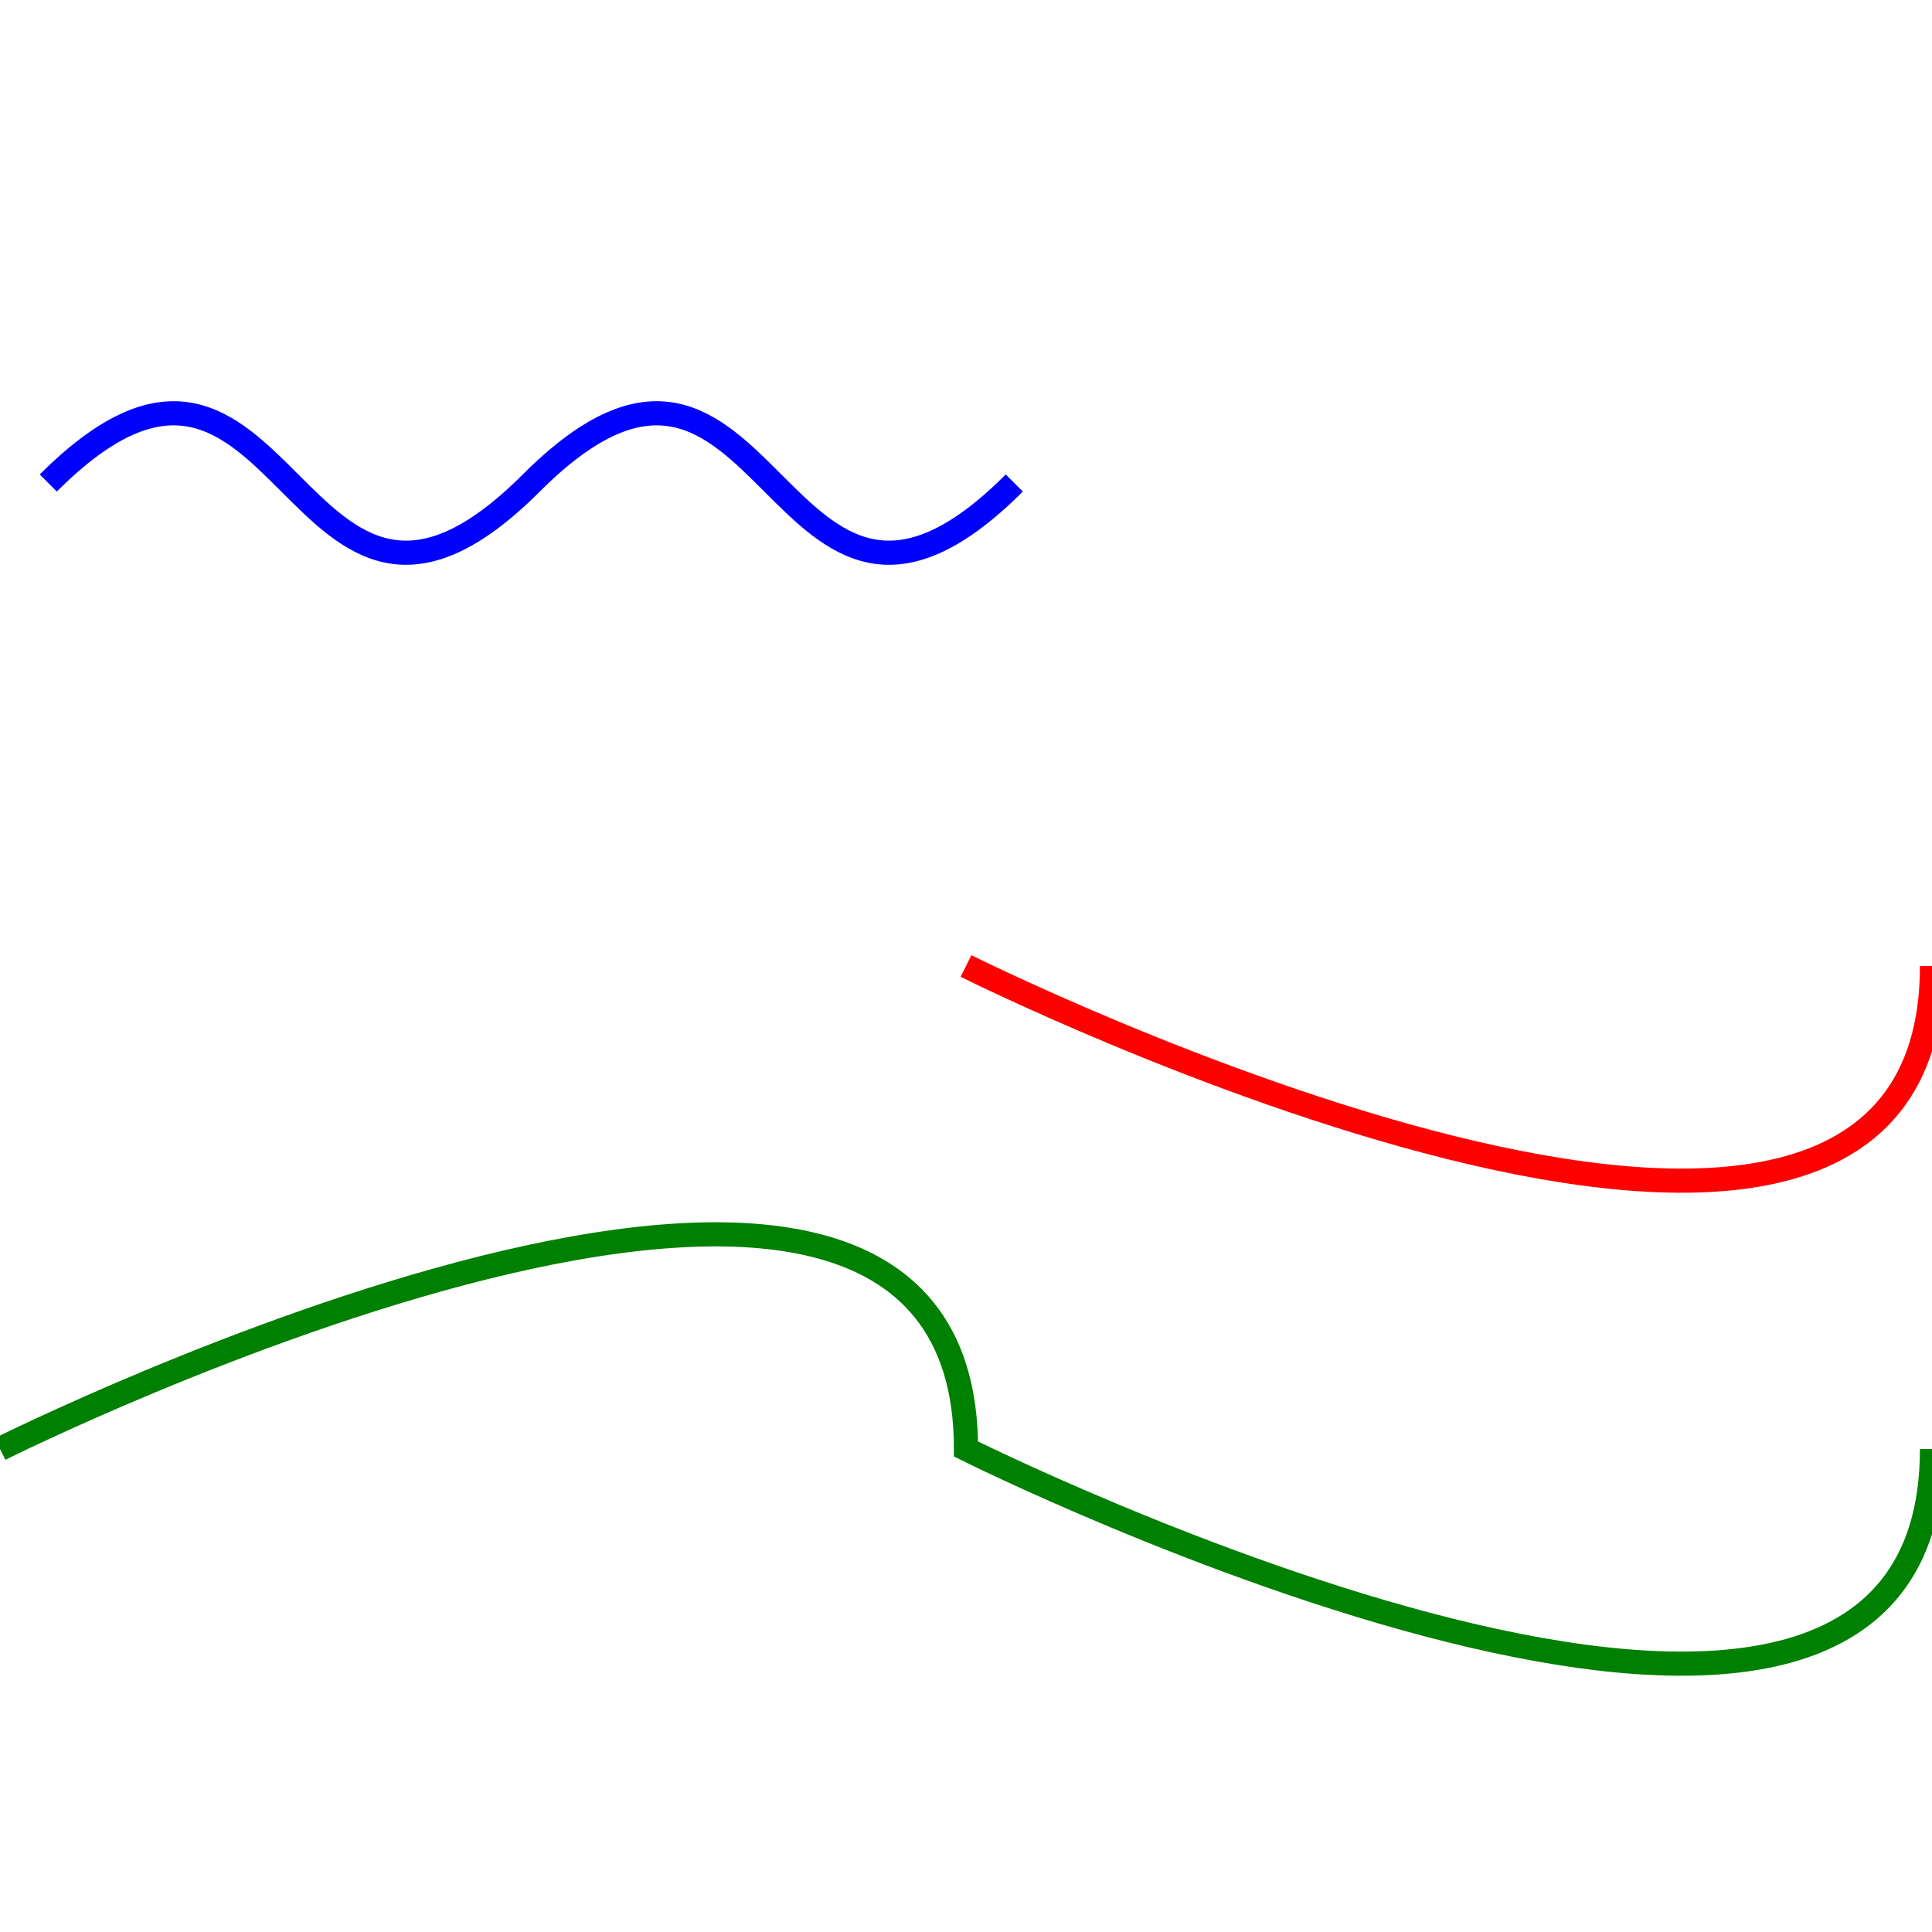 <?xml version="1.0" encoding="UTF-8" standalone="no"?>
<svg version="1.1" viewBox="0 0 400 400" xmlns="http://www.w3.org/2000/svg">
  <path id="path1" d="m10,100c50-50,50,50,100,0,50-50,50,50,100,0" fill="none" stroke="blue" stroke-width="5"/>
  <path id="path2a" d="m200,200c0,0 200,100 200,0" fill="none" stroke="red" stroke-width="5"/>
  <path id="path2b" d="m0,300s200-100 200,0c0,0 200,100 200,0" fill="none" stroke="green" stroke-width="5"/>
</svg>
